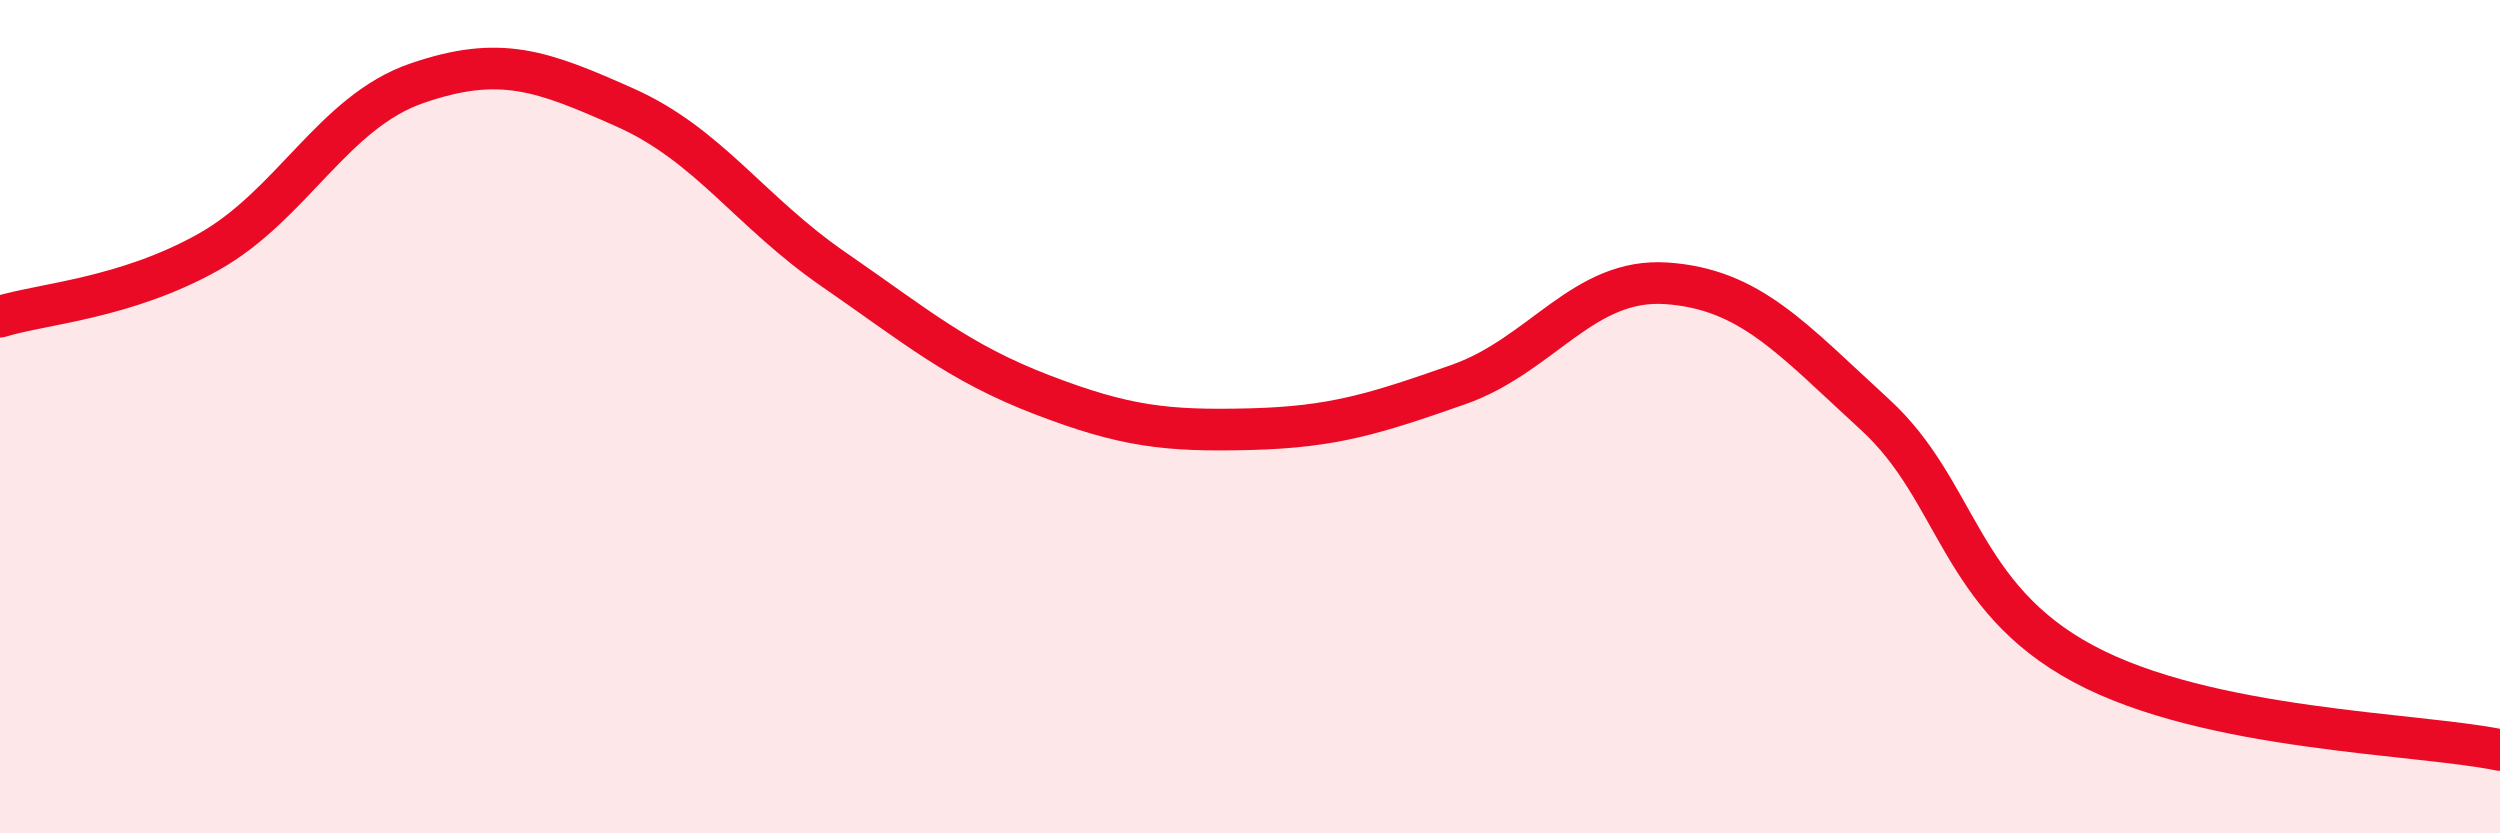 
    <svg width="60" height="20" viewBox="0 0 60 20" xmlns="http://www.w3.org/2000/svg">
      <path
        d="M 0,7.6 C 1,7.29 3,7.17 5,6.05 C 7,4.93 8,2.69 10,2 C 12,1.31 13,1.69 15,2.58 C 17,3.47 18,5.08 20,6.46 C 22,7.84 23,8.7 25,9.47 C 27,10.24 28,10.35 30,10.3 C 32,10.25 33,9.93 35,9.23 C 37,8.53 38,6.66 40,6.8 C 42,6.94 43,8.12 45,9.95 C 47,11.78 47,14.32 50,15.93 C 53,17.54 58,17.59 60,18L60 20L0 20Z"
        fill="#EB0A25"
        opacity="0.1"
        stroke-linecap="round"
        stroke-linejoin="round"
      />
      <path
        d="M 0,7.6 C 1,7.29 3,7.17 5,6.05 C 7,4.93 8,2.69 10,2 C 12,1.31 13,1.69 15,2.58 C 17,3.47 18,5.08 20,6.46 C 22,7.84 23,8.7 25,9.47 C 27,10.24 28,10.35 30,10.3 C 32,10.25 33,9.93 35,9.23 C 37,8.53 38,6.66 40,6.8 C 42,6.94 43,8.12 45,9.95 C 47,11.78 47,14.32 50,15.93 C 53,17.54 58,17.59 60,18"
        stroke="#EB0A25"
        stroke-width="1"
        fill="none"
        stroke-linecap="round"
        stroke-linejoin="round"
      />
    </svg>
  